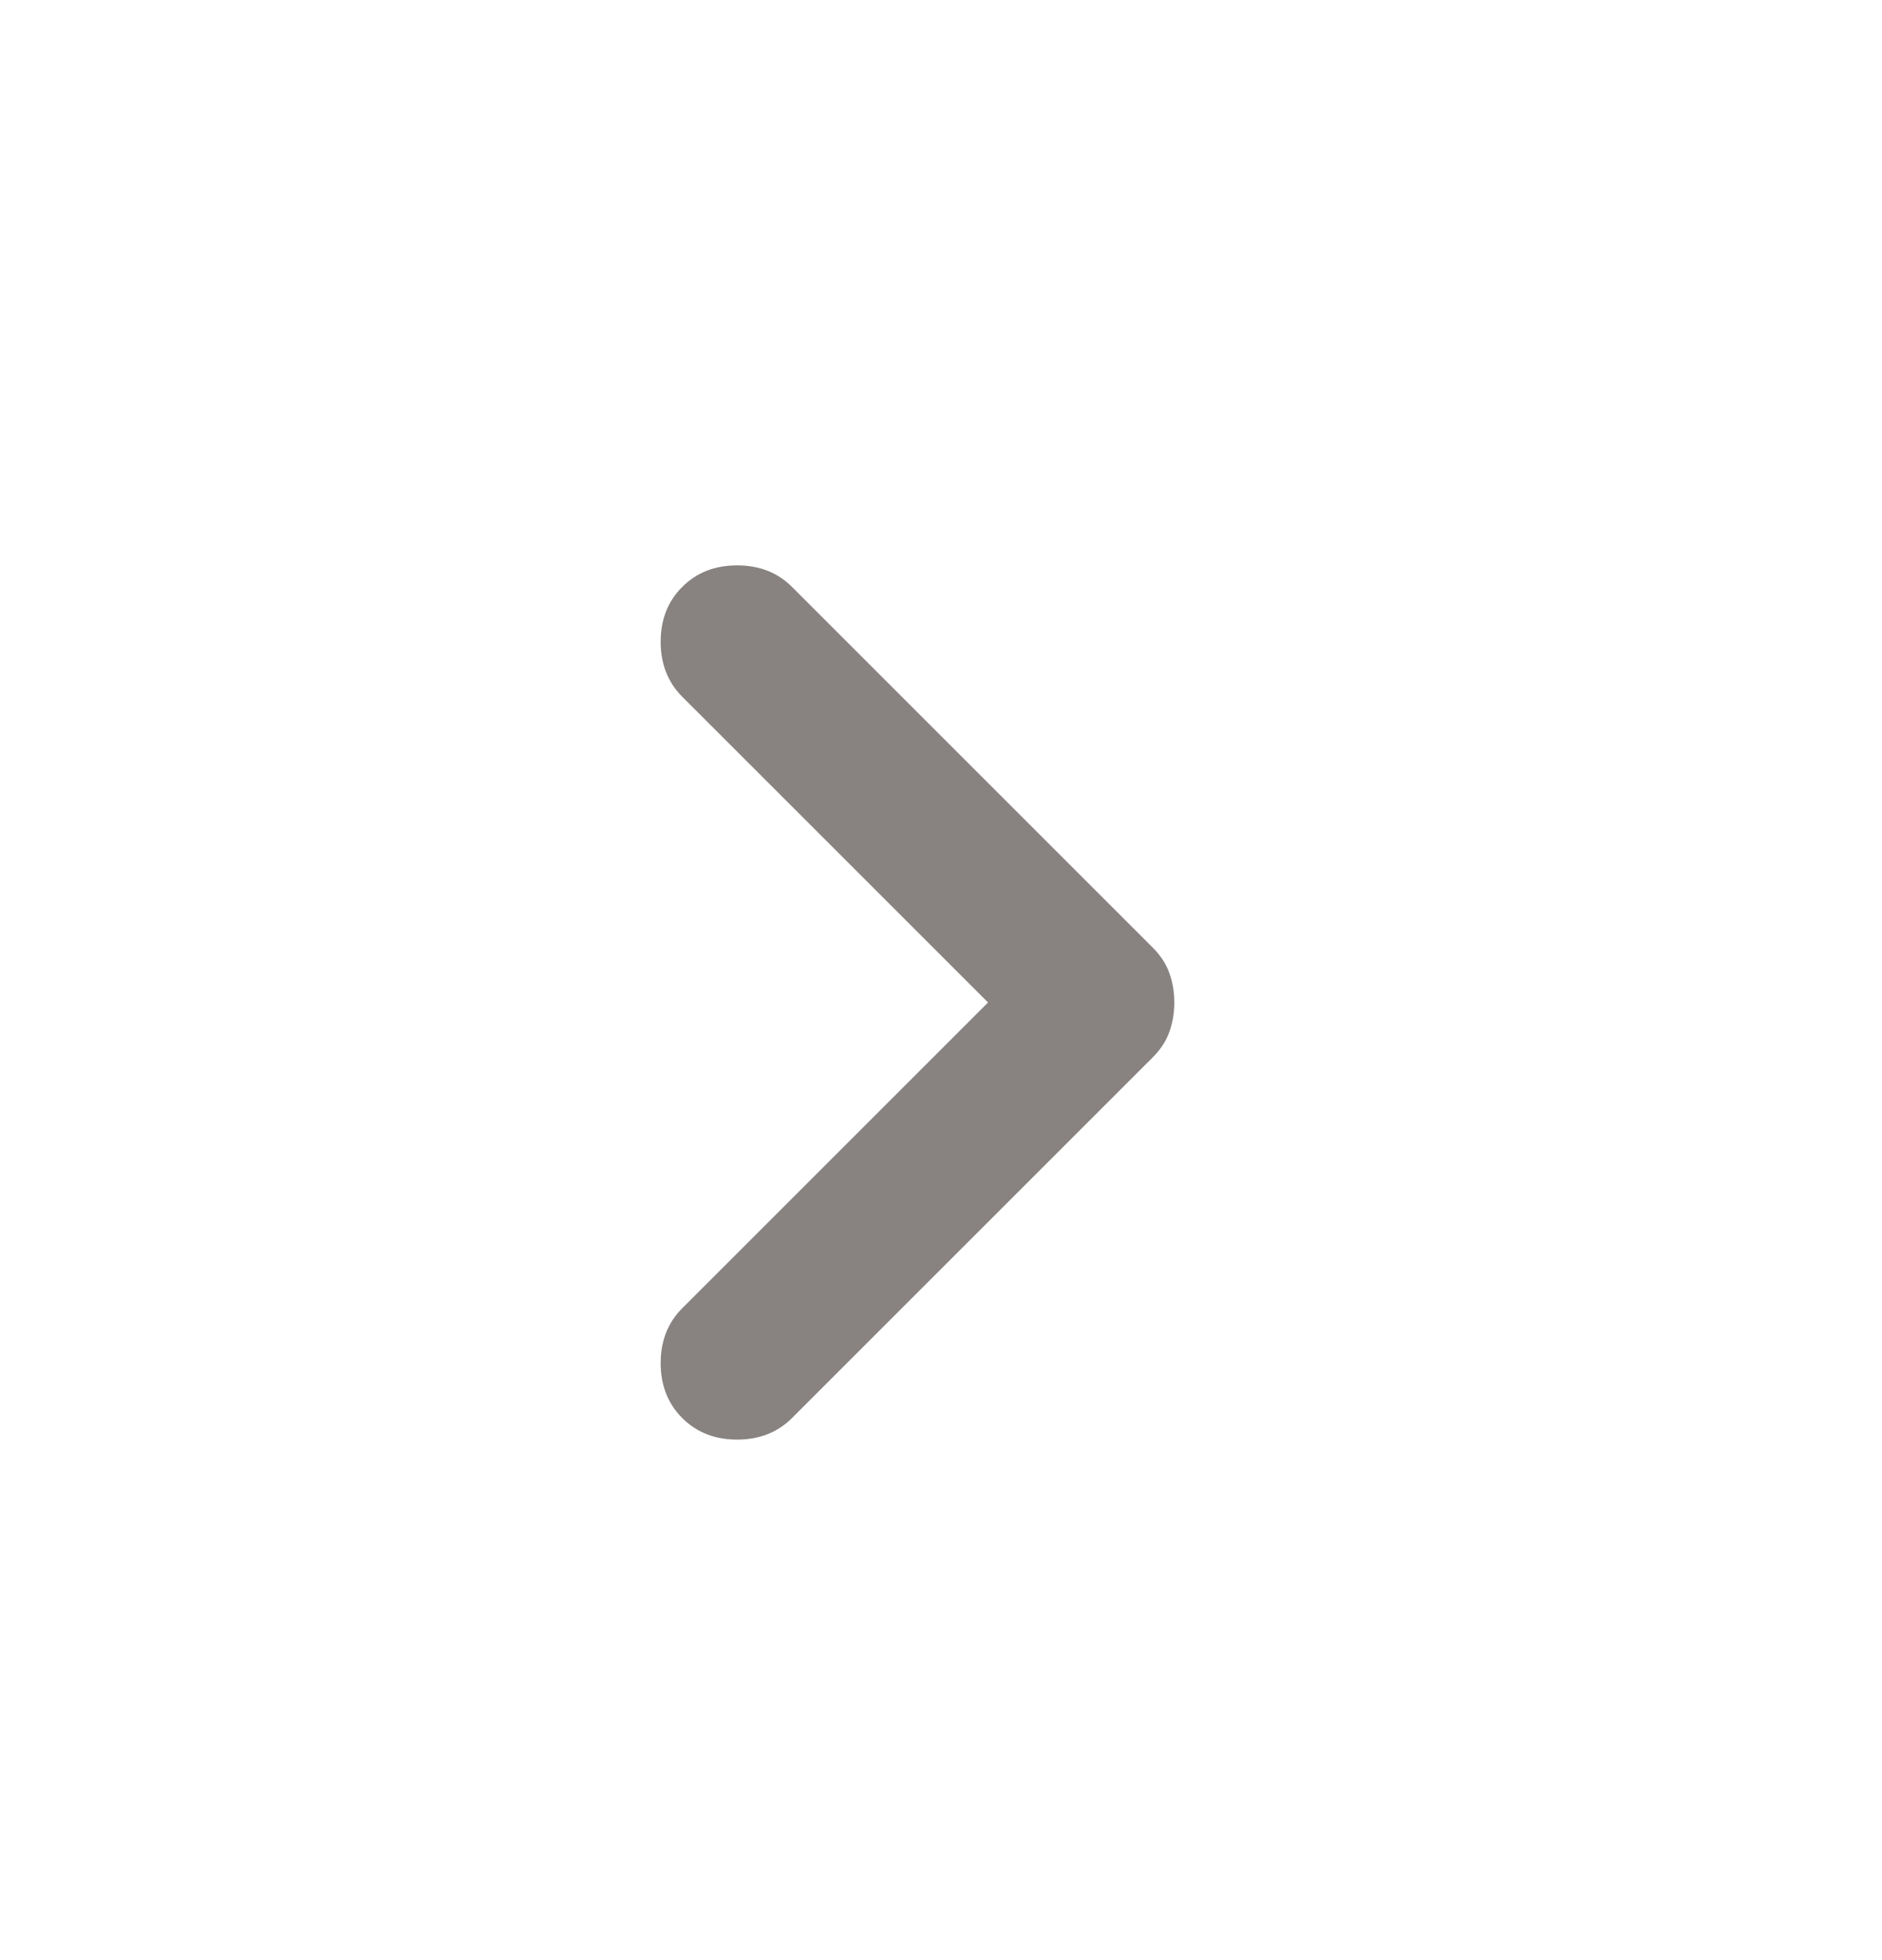 <svg width="24" height="25" viewBox="0 0 24 25" fill="none" xmlns="http://www.w3.org/2000/svg">
<path d="M12.6 12.786L8.7 8.886C8.517 8.702 8.425 8.469 8.425 8.186C8.425 7.902 8.517 7.669 8.7 7.486C8.883 7.302 9.117 7.211 9.4 7.211C9.683 7.211 9.917 7.302 10.1 7.486L14.7 12.086C14.8 12.186 14.871 12.294 14.912 12.411C14.954 12.527 14.975 12.652 14.975 12.786C14.975 12.919 14.954 13.044 14.912 13.161C14.871 13.277 14.8 13.386 14.7 13.486L10.1 18.086C9.917 18.269 9.683 18.361 9.4 18.361C9.117 18.361 8.883 18.269 8.7 18.086C8.517 17.902 8.425 17.669 8.425 17.386C8.425 17.102 8.517 16.869 8.7 16.686L12.6 12.786Z" fill="#888281"/>
</svg>
